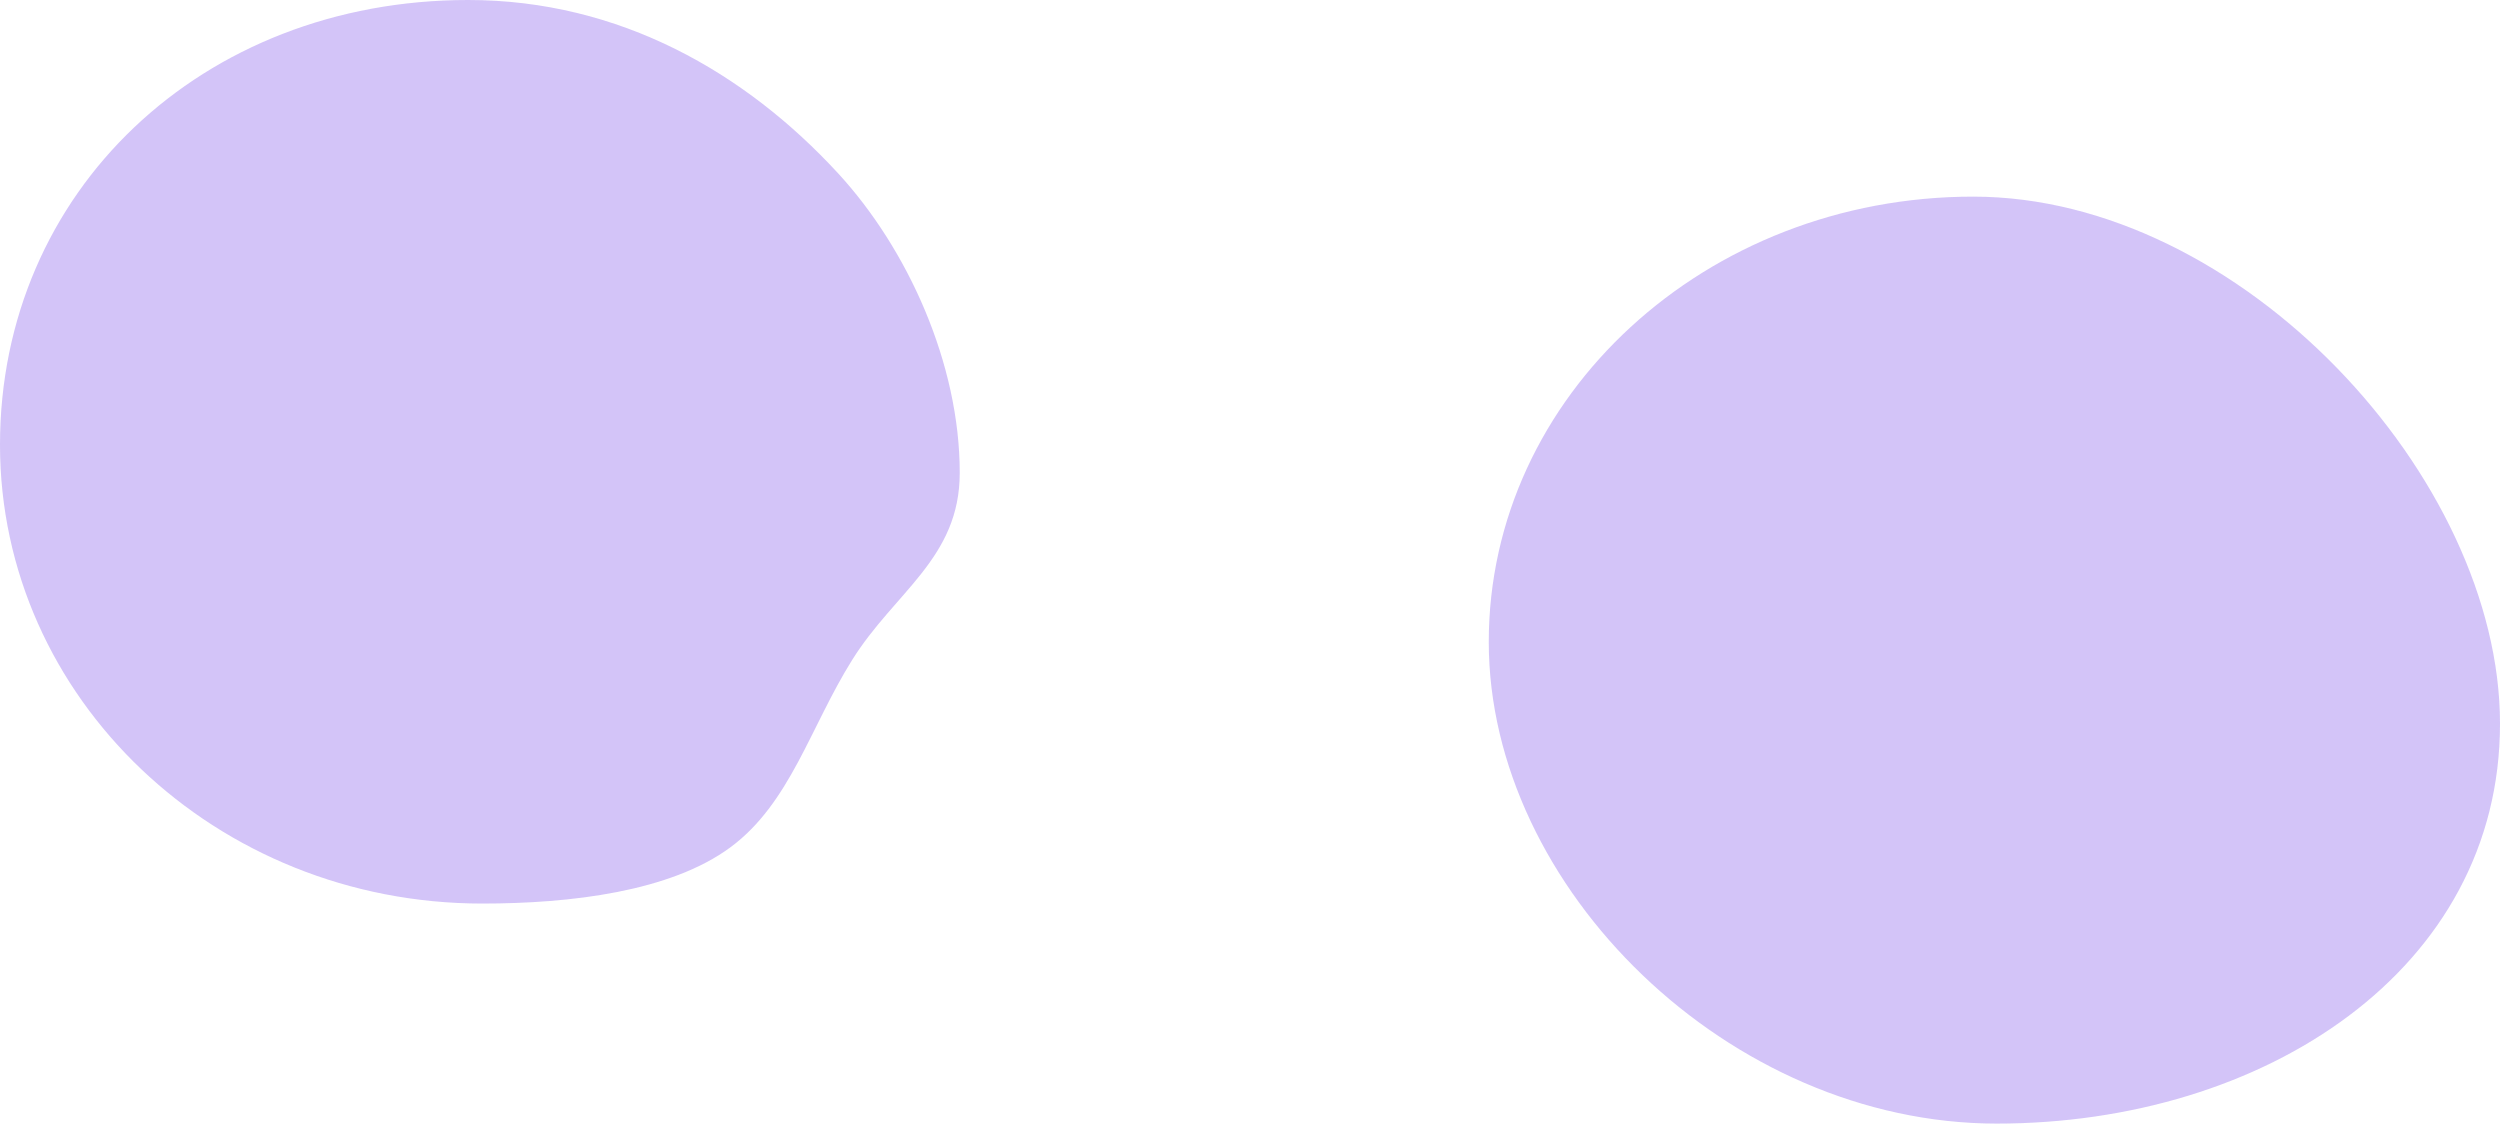 <?xml version="1.0" encoding="UTF-8"?> <svg xmlns="http://www.w3.org/2000/svg" width="267" height="120" viewBox="0 0 267 120" fill="none"> <path d="M102.5 50.5C102.5 59.632 95.572 63.181 91 70.5C86.523 77.666 84.374 85.799 78 90.5C71.593 95.225 60.947 96.5 51.5 96.5C23.057 96.5 0 74.562 0 47.5C0 20.438 21.557 0 50 0C66.201 0 79.641 7.791 89.5 18.5C96.951 26.592 102.5 38.852 102.5 50.5Z" fill="#916DEE" fill-opacity="0.4"></path> <path d="M267 77.294C267 103.56 241.826 120 213.251 120C184.676 120 159 94.825 159 68.559C159 42.293 182.165 21 210.74 21C239.314 21 267 51.028 267 77.294Z" fill="#916DEE" fill-opacity="0.4"></path> </svg> 
